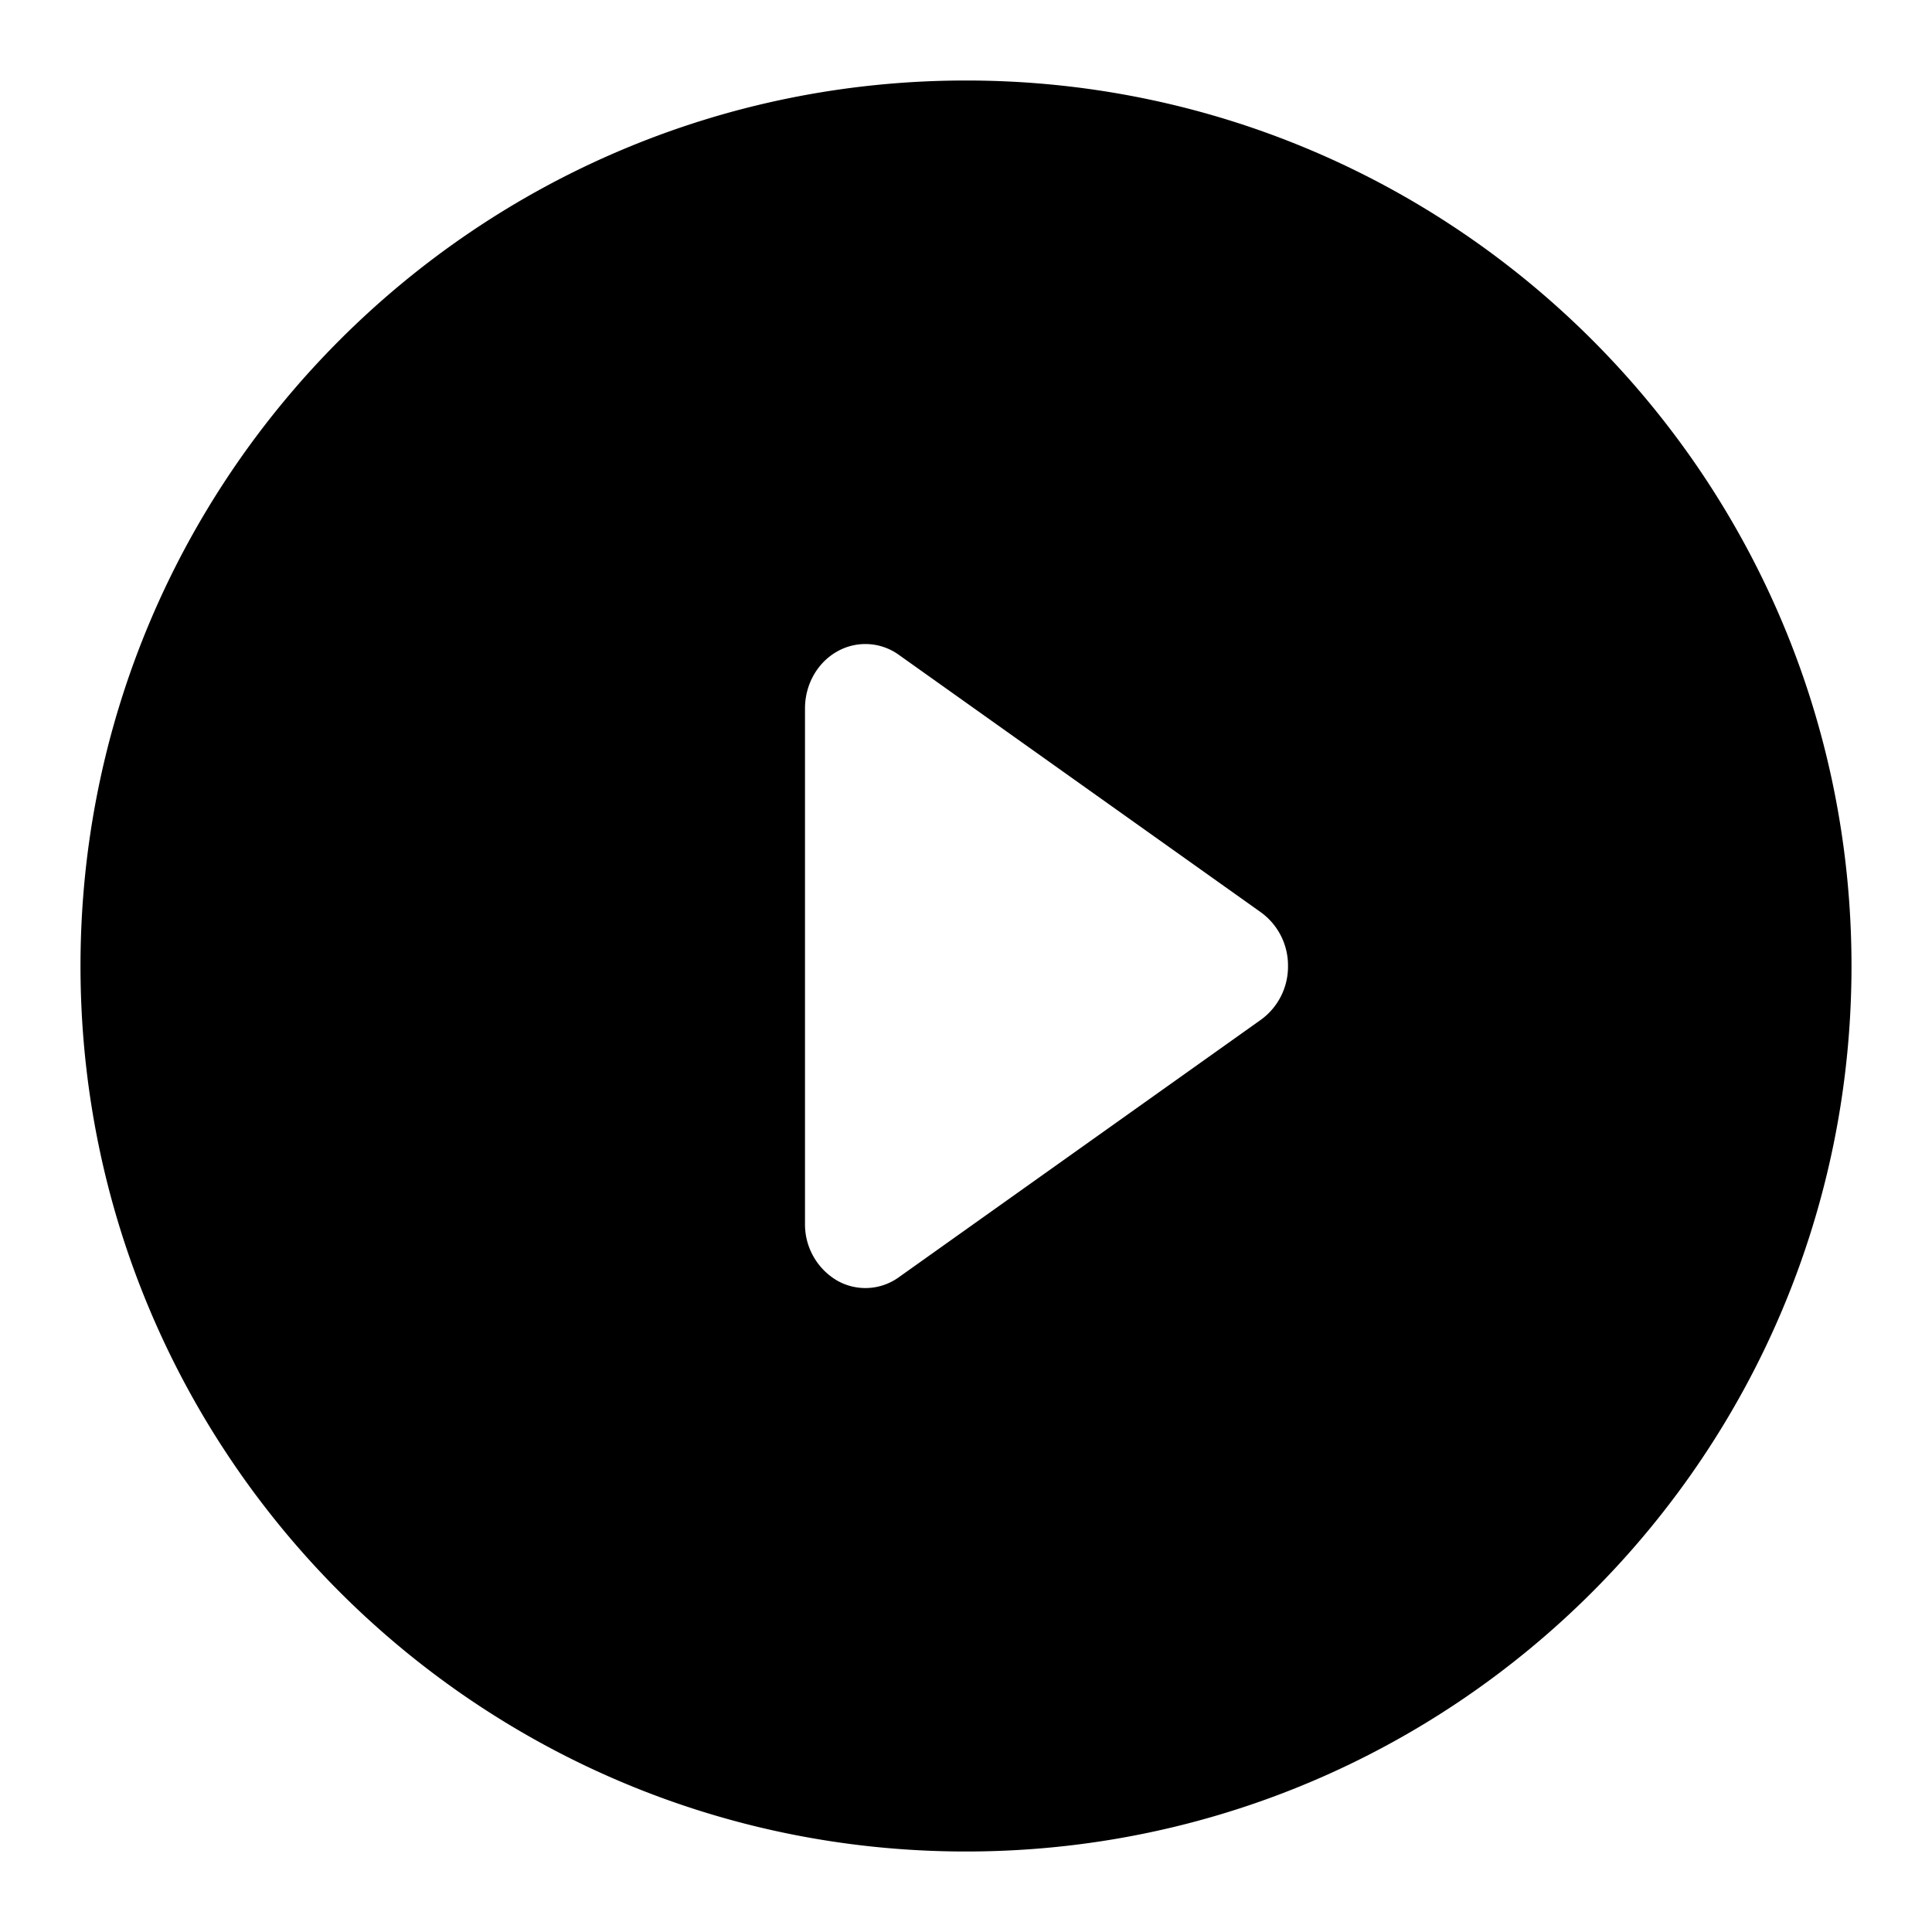 <?xml version="1.0" encoding="utf-8"?>
<!-- Generator: www.svgicons.com -->
<svg xmlns="http://www.w3.org/2000/svg" width="800" height="800" viewBox="0 0 24 24">
<path fill="currentColor" fill-rule="evenodd" d="M12 1C5.925 1 1 5.925 1 12s4.925 11 11 11s11-4.925 11-11S18.075 1 12 1m-2 7.8c0-.295.152-.566.396-.705a.71.71 0 0 1 .77.04l4.5 3.2A.815.815 0 0 1 16 12a.815.815 0 0 1-.334.666l-4.5 3.2a.71.71 0 0 1-.77.04A.809.809 0 0 1 10 15.2z" clip-rule="evenodd"/>
</svg>
